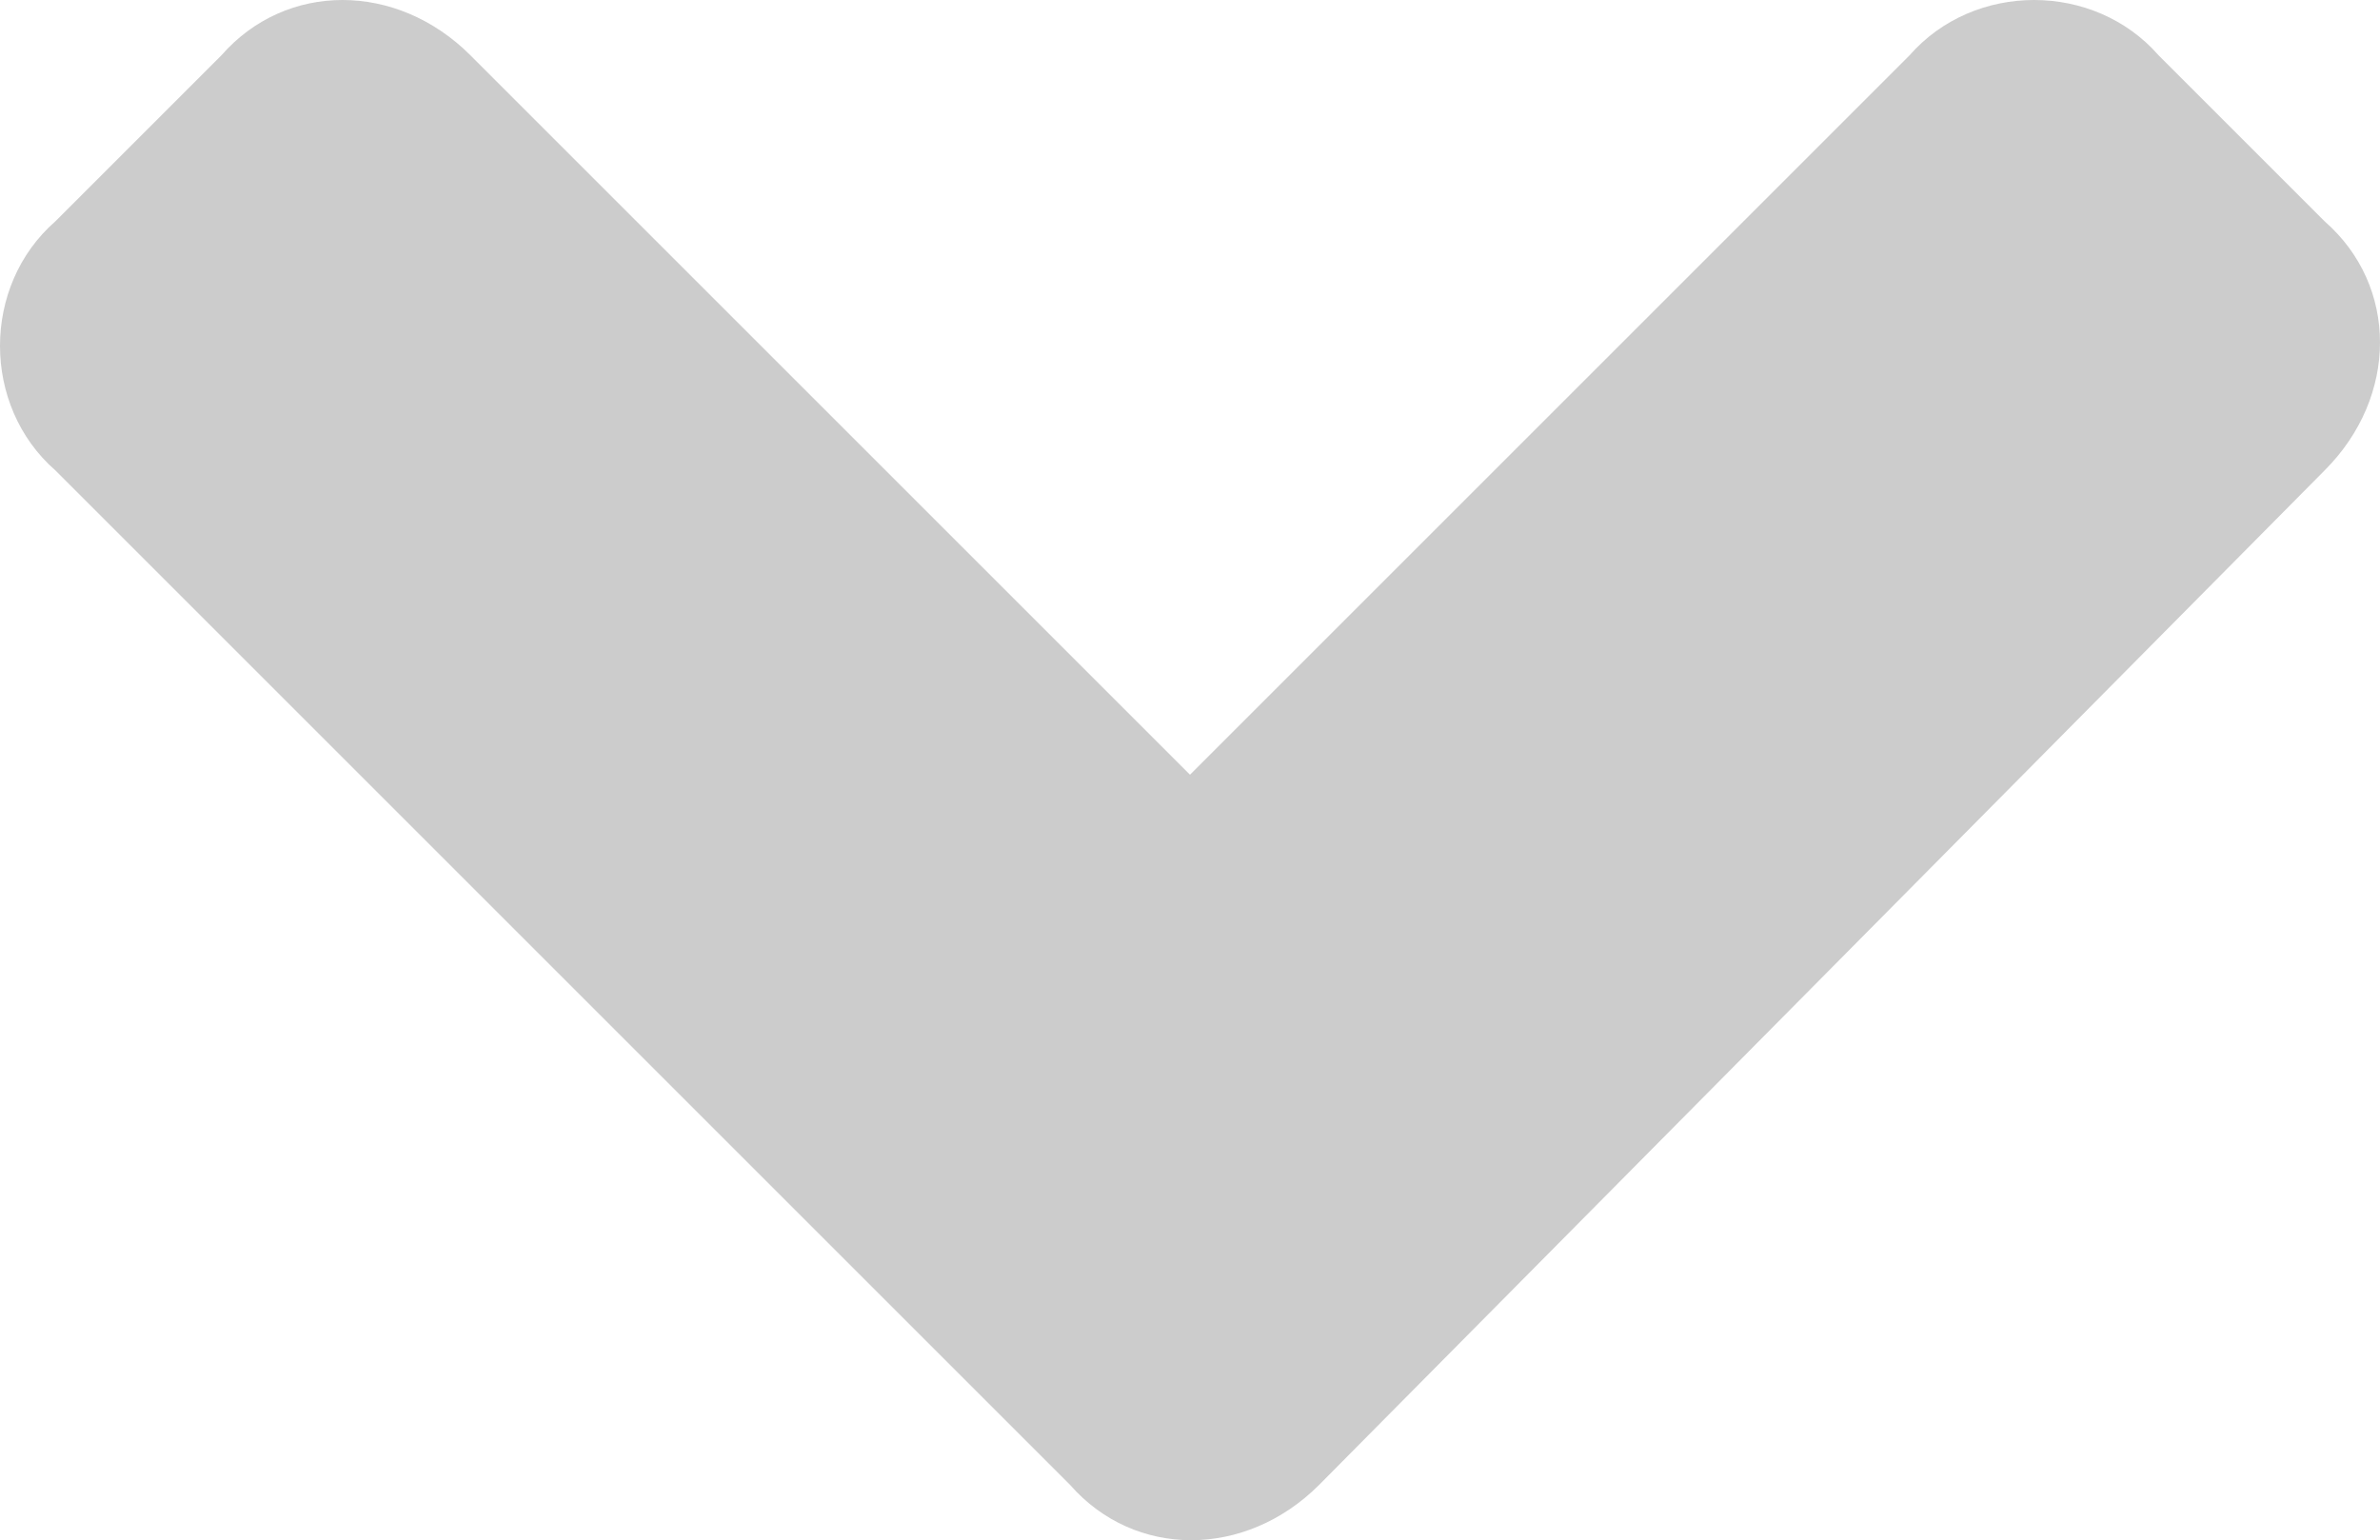 <?xml version="1.0" encoding="utf-8"?>
<!-- Generator: Adobe Illustrator 25.2.0, SVG Export Plug-In . SVG Version: 6.00 Build 0)  -->
<svg version="1.1" id="Camada_1" xmlns="http://www.w3.org/2000/svg" xmlns:xlink="http://www.w3.org/1999/xlink" x="0px" y="0px"
	 viewBox="0 0 25.8 16.7" style="enable-background:new 0 0 25.8 16.7;" xml:space="preserve">
<style type="text/css">
	.st0{fill:#CCC;}
</style>
<g id="Camada_2_1_">
	<g id="Layer_1">
		<path class="st0" d="M0.6,5.1c-0.8-0.7-0.8-2,0-2.7c0,0,0,0,0,0l1.8-1.8c0.7-0.8,1.9-0.8,2.7,0c0,0,0,0,0,0l7.8,7.8l7.8-7.8
			c0.7-0.8,2-0.8,2.7,0c0,0,0,0,0,0l1.8,1.8c0.8,0.7,0.8,1.9,0,2.7c0,0,0,0,0,0l-10.9,11c-0.8,0.8-2,0.8-2.7,0L0.6,5.1z"/>
	</g>
</g>
</svg>
